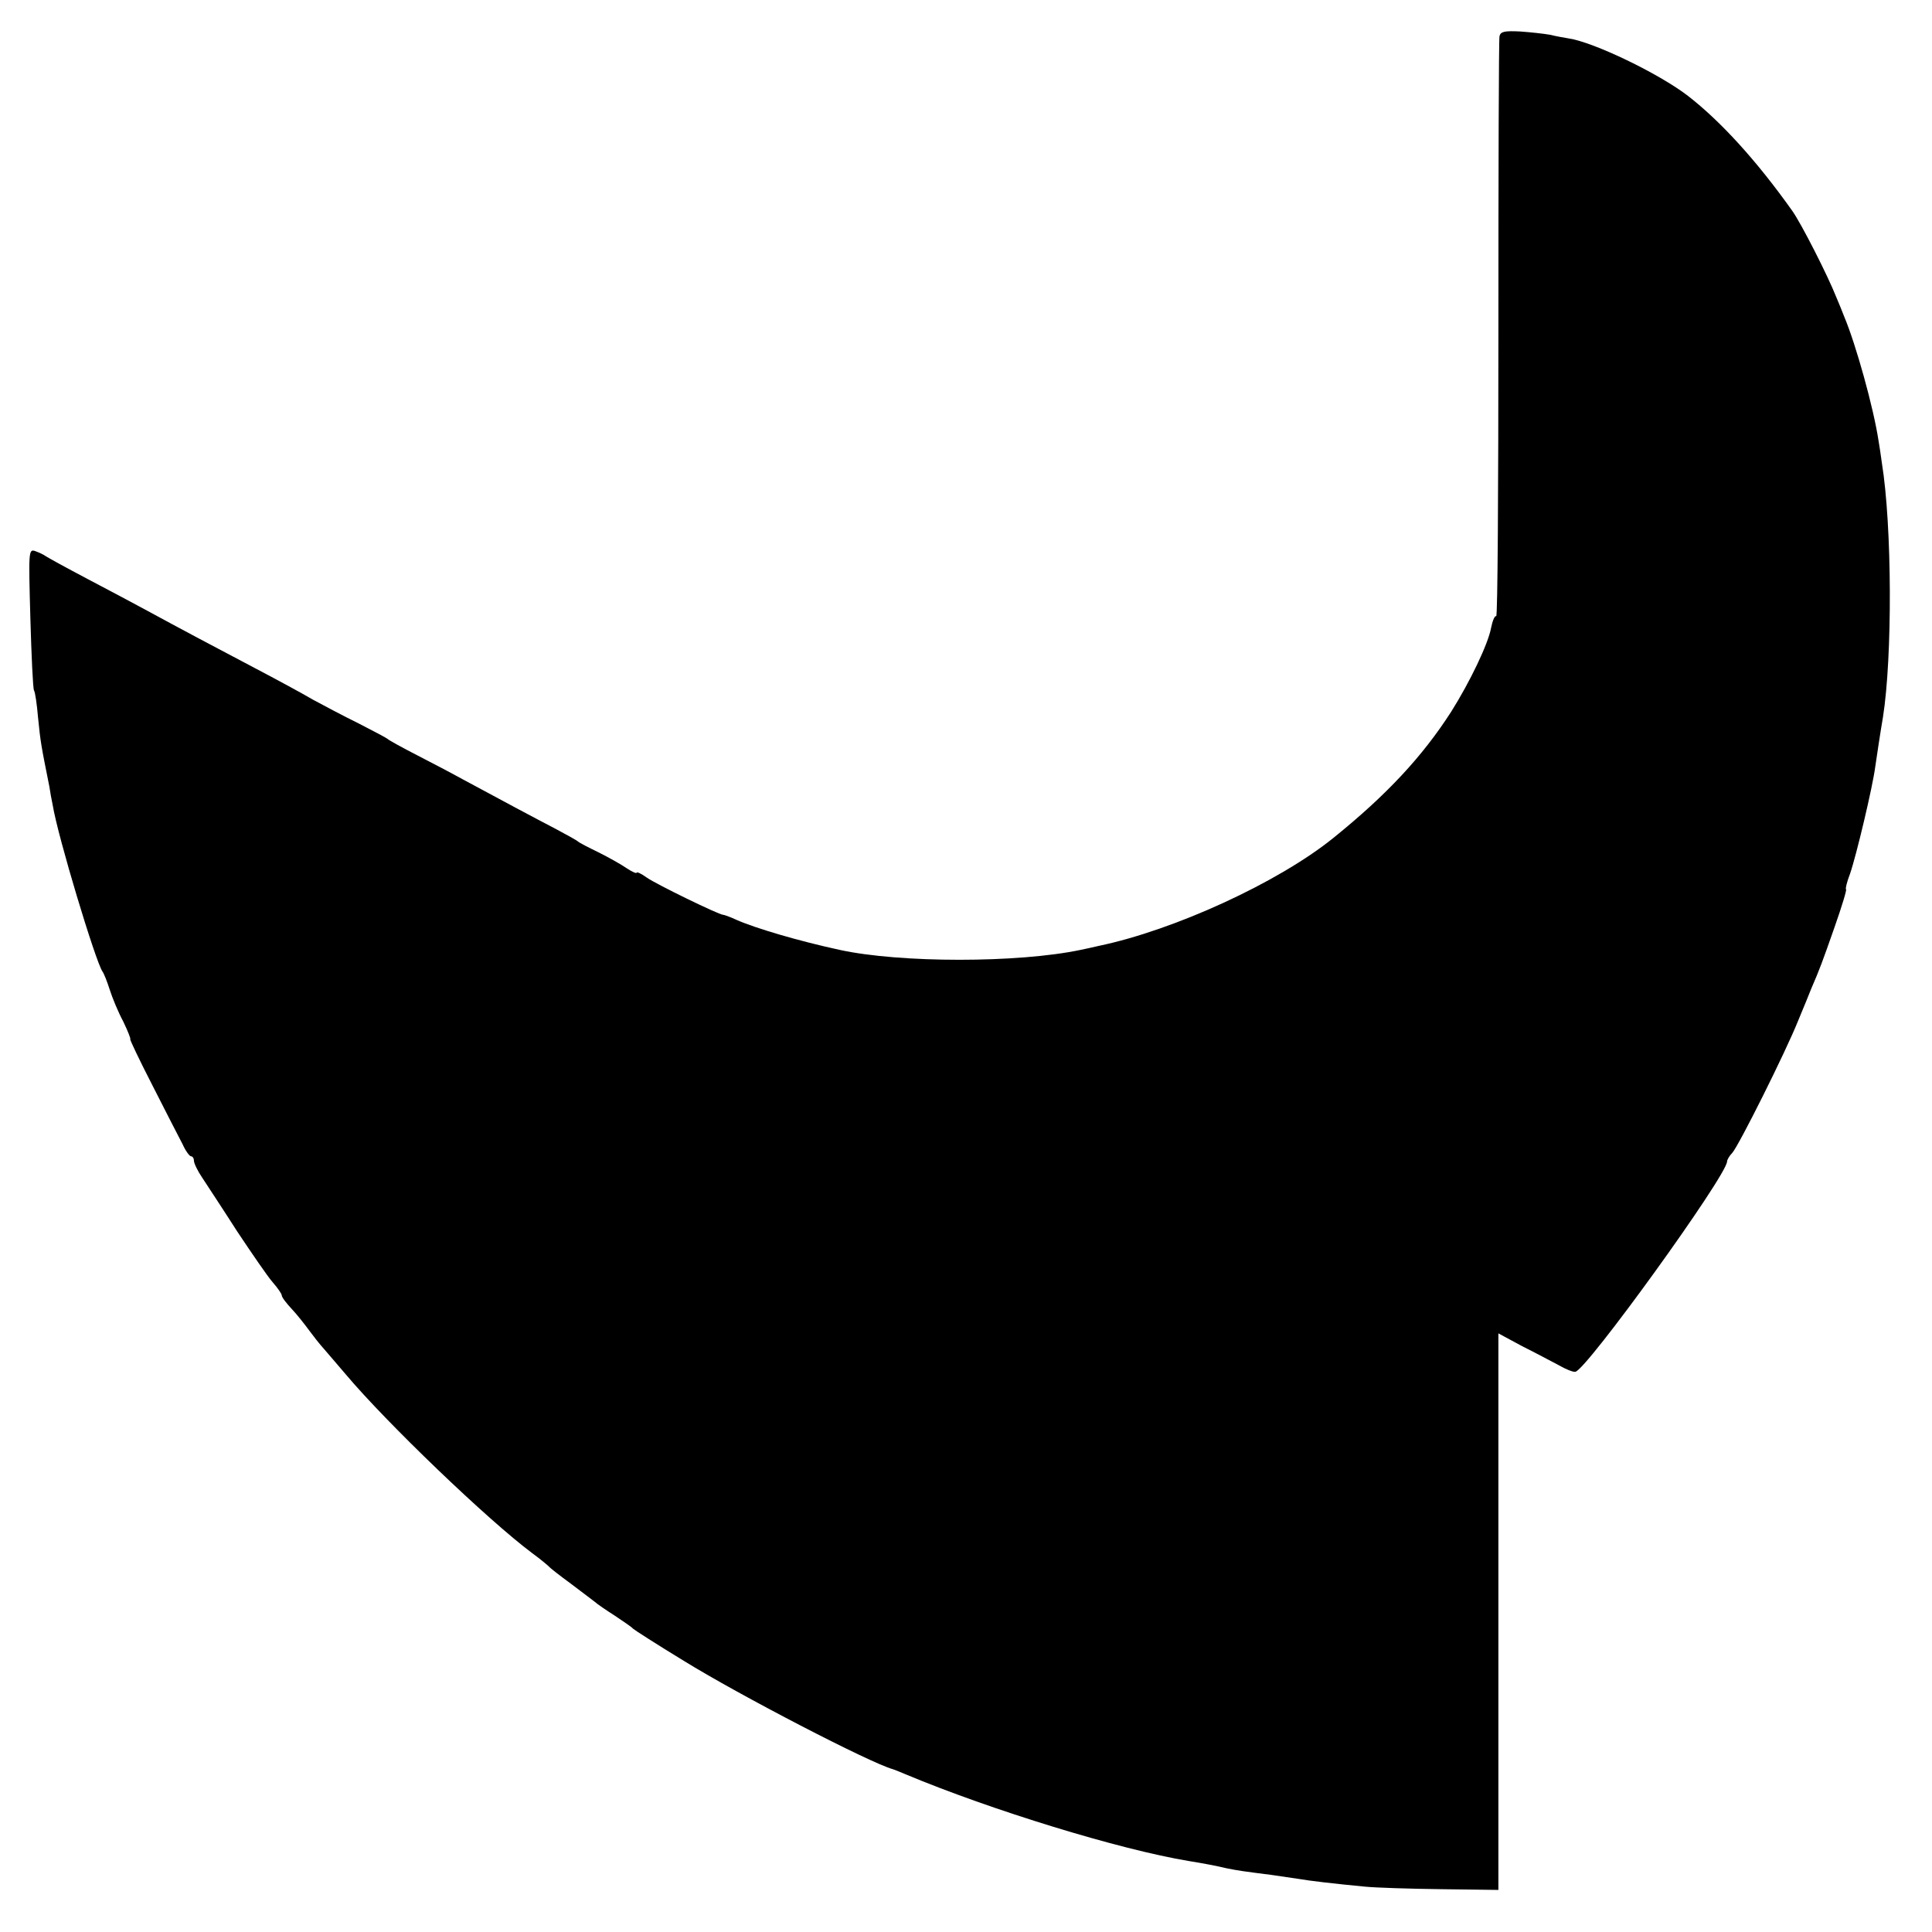 <?xml version="1.0" standalone="no"?>
<!DOCTYPE svg PUBLIC "-//W3C//DTD SVG 20010904//EN"
 "http://www.w3.org/TR/2001/REC-SVG-20010904/DTD/svg10.dtd">
<svg version="1.0" xmlns="http://www.w3.org/2000/svg"
 width="528pt" height="528pt" viewBox="0 0 528 528"
 preserveAspectRatio="xMidYMid meet">
<g transform="translate(0,528) scale(0.1,-0.1)"
fill="#000000" stroke="none">
<path d="M4098 5181 c-2 -9 -3 -370 -3 -803 0 -432 -2 -785 -6 -782 -4 2 -10
-12 -14 -32 -8 -44 -58 -148 -109 -229 -79 -123 -177 -228 -322 -345 -151
-122 -435 -252 -641 -295 -13 -3 -35 -8 -50 -11 -171 -36 -493 -36 -658 0
-111 24 -230 59 -282 82 -17 8 -34 14 -37 14 -11 0 -182 83 -209 102 -15 11
-27 16 -27 13 0 -3 -12 2 -27 12 -16 11 -50 30 -78 44 -27 13 -52 26 -55 29
-3 3 -30 18 -60 34 -54 28 -155 82 -255 136 -27 15 -84 45 -125 66 -41 21 -77
41 -80 44 -3 3 -39 22 -80 43 -41 20 -97 50 -125 65 -27 16 -99 55 -160 87
-114 60 -197 104 -300 160 -33 18 -105 56 -160 85 -55 29 -104 56 -110 60 -5
4 -18 10 -29 14 -18 6 -18 -1 -13 -183 3 -104 7 -193 10 -198 3 -4 8 -38 11
-74 7 -69 8 -74 31 -189 2 -14 6 -36 9 -50 14 -86 117 -427 136 -455 4 -5 13
-28 20 -50 7 -22 23 -61 37 -87 13 -27 21 -48 19 -48 -2 0 25 -57 61 -127 36
-71 73 -143 82 -160 8 -18 19 -33 23 -33 4 0 8 -5 8 -12 0 -7 10 -28 23 -47
13 -20 56 -85 95 -146 40 -60 83 -123 97 -139 14 -16 25 -32 25 -36 0 -5 12
-21 28 -38 15 -16 36 -43 47 -58 11 -15 29 -38 40 -50 11 -13 38 -44 60 -70
111 -132 388 -398 510 -489 22 -16 42 -33 45 -36 3 -4 30 -25 60 -47 30 -23
60 -45 66 -50 5 -5 30 -22 55 -38 24 -16 46 -31 49 -35 3 -3 65 -43 139 -88
152 -94 509 -279 571 -296 3 -1 19 -7 35 -14 234 -98 586 -206 774 -237 43 -7
69 -12 104 -20 30 -6 43 -8 122 -18 28 -4 61 -9 75 -11 28 -5 96 -13 180 -21
30 -3 125 -6 210 -7 l155 -2 0 760 0 761 65 -35 c36 -18 81 -42 100 -52 19
-11 39 -19 45 -18 28 1 415 537 415 575 0 4 6 15 14 23 18 20 146 276 180 361
15 36 31 75 36 88 23 53 30 72 64 169 20 57 34 103 31 103 -2 0 2 19 11 42 17
49 62 238 69 293 2 15 16 107 21 135 26 165 25 522 -3 695 -3 22 -7 49 -9 60
-14 92 -62 264 -94 340 -4 11 -14 35 -22 54 -22 56 -95 200 -120 235 -98 138
-196 245 -285 314 -79 61 -258 147 -326 157 -12 2 -35 6 -51 10 -17 3 -53 7
-82 9 -42 2 -53 0 -56 -13z"/>
</g>
</svg>
